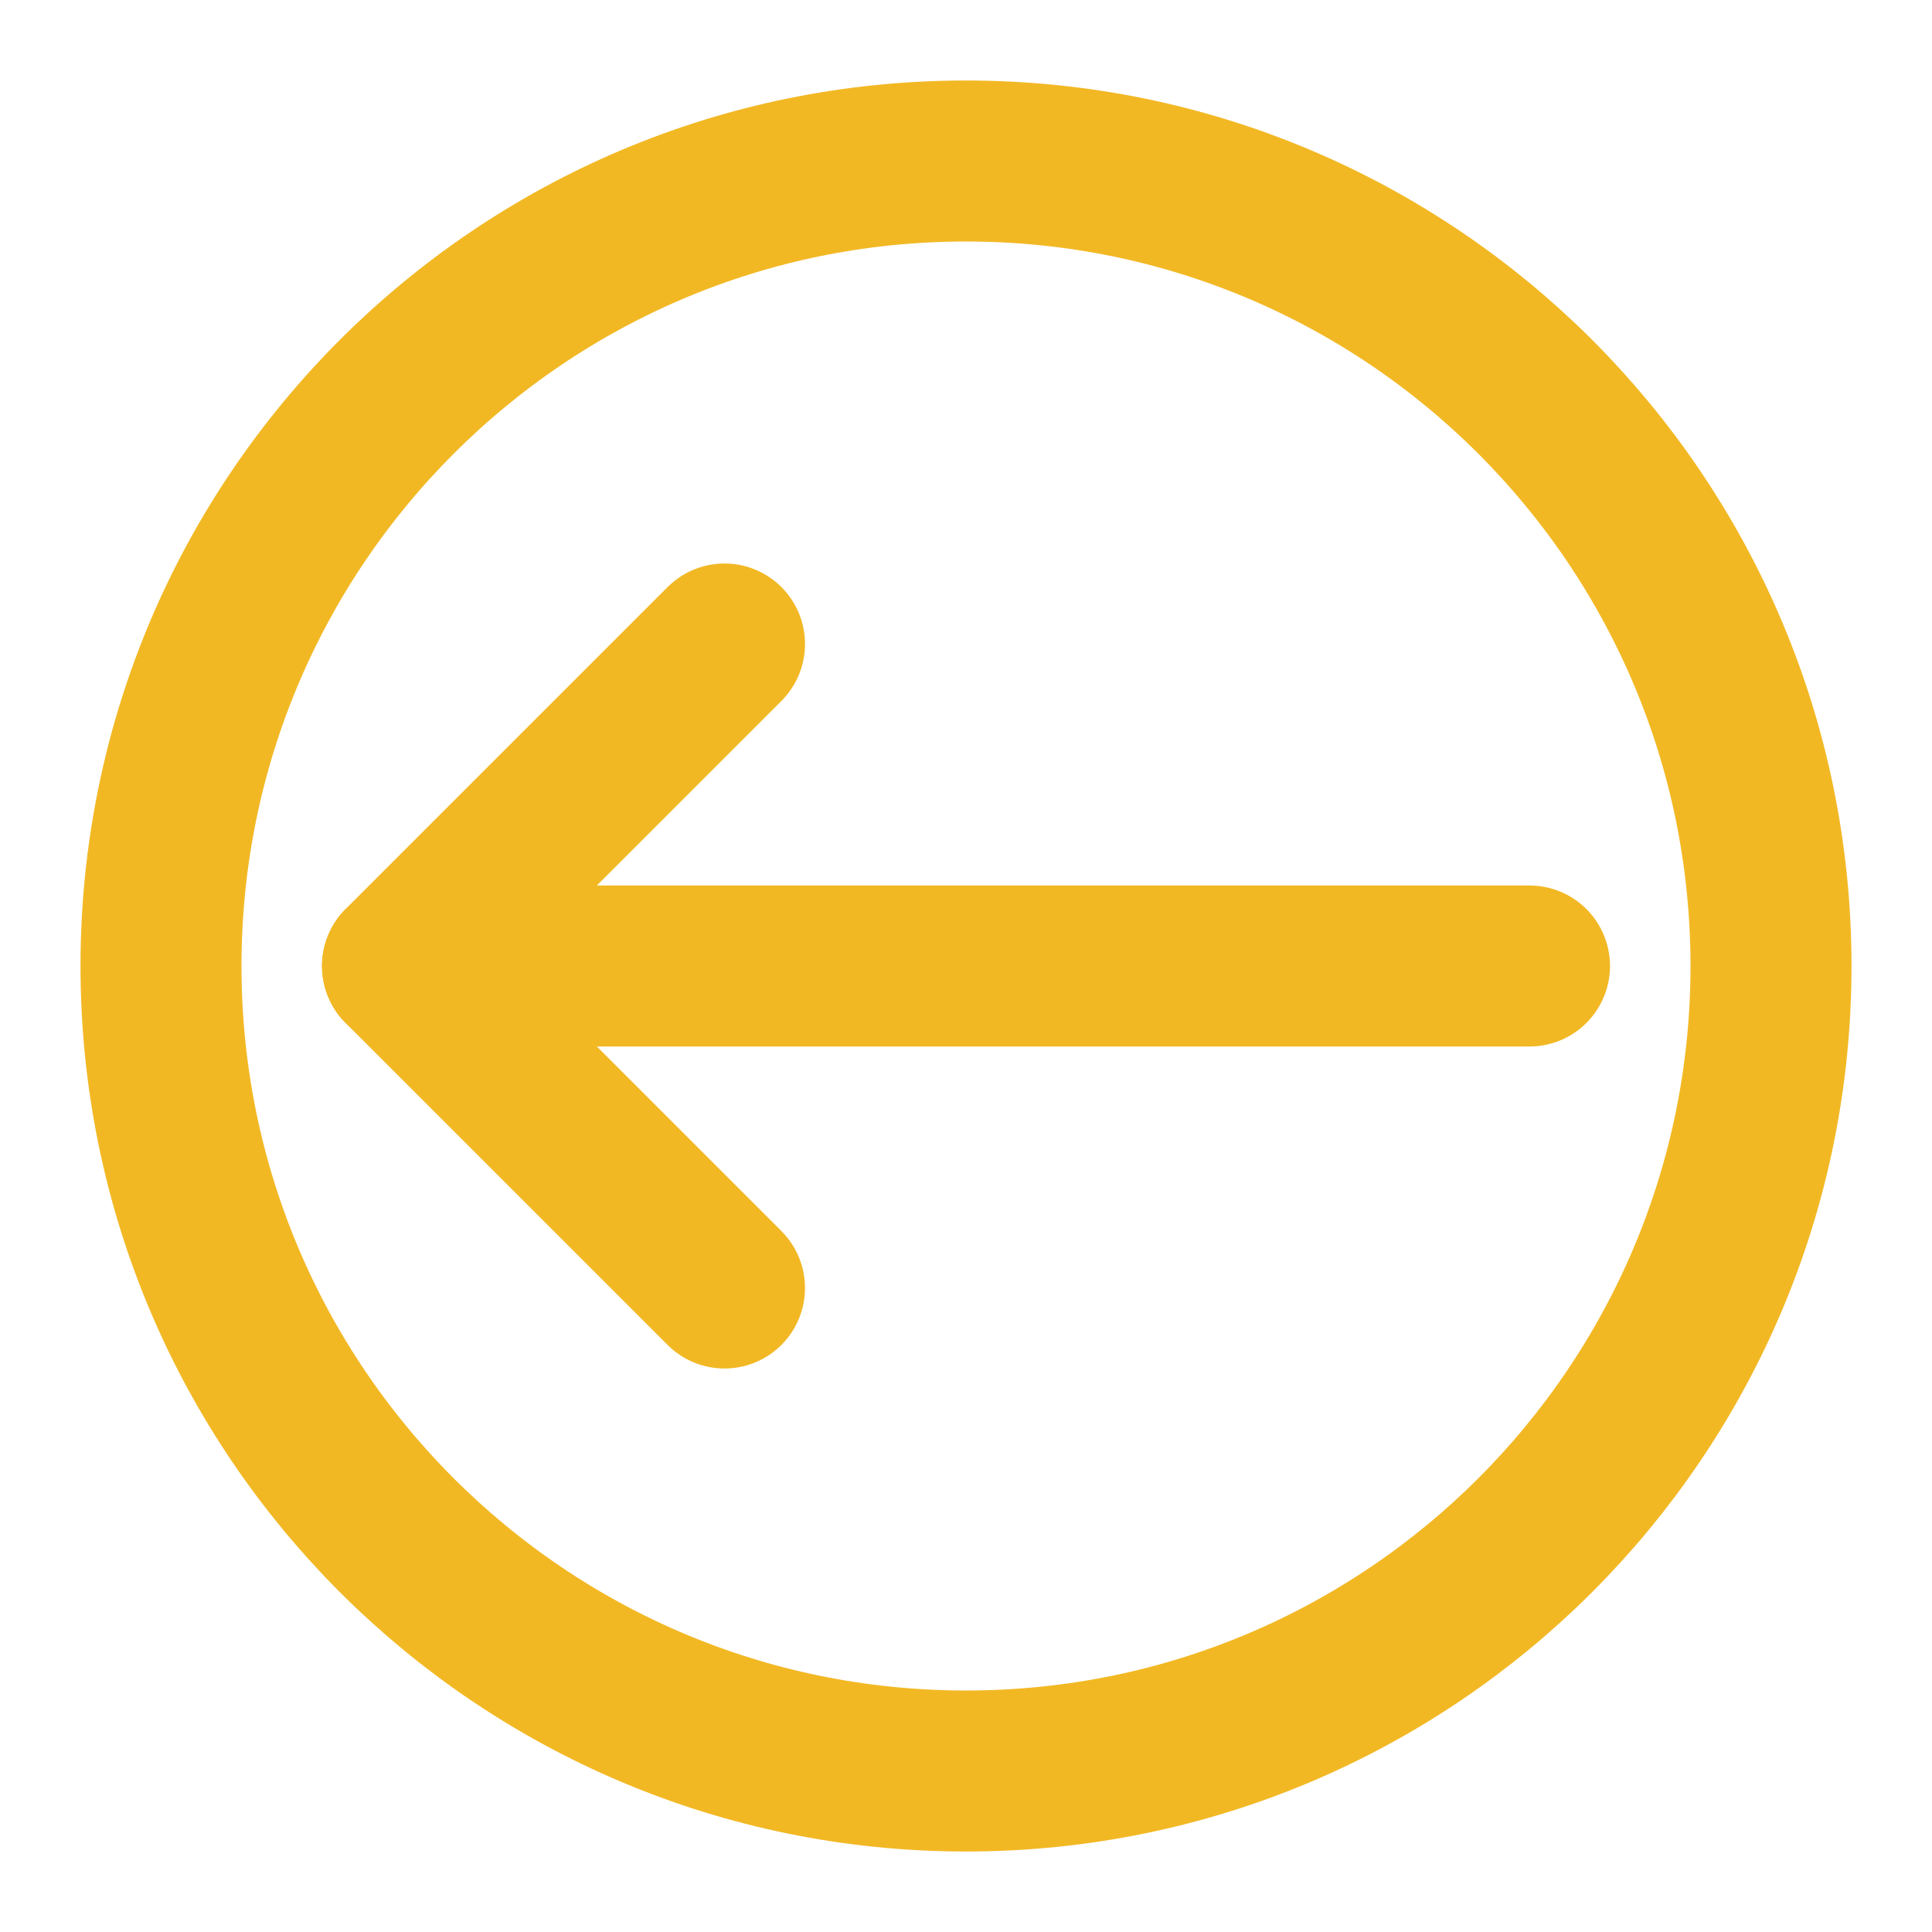 <svg width="24" height="24" viewBox="0 0 24 24" fill="none" xmlns="http://www.w3.org/2000/svg">
  <path d="M12 22C17.523 22 22 17.523 22 12C22 6.477 17.523 2 12 2C6.477 2 2 6.477 2 12C2 17.523 6.477 22 12 22Z" stroke="#F2B824" stroke-width="2" stroke-linecap="round" stroke-linejoin="round"/>
  <path d="M19 12H5" stroke="#F2B824" stroke-width="2" stroke-linecap="round" stroke-linejoin="round"/>
  <path d="M9 8L5 12L9 16" stroke="#F2B824" stroke-width="2" stroke-linecap="round" stroke-linejoin="round"/>
</svg> 